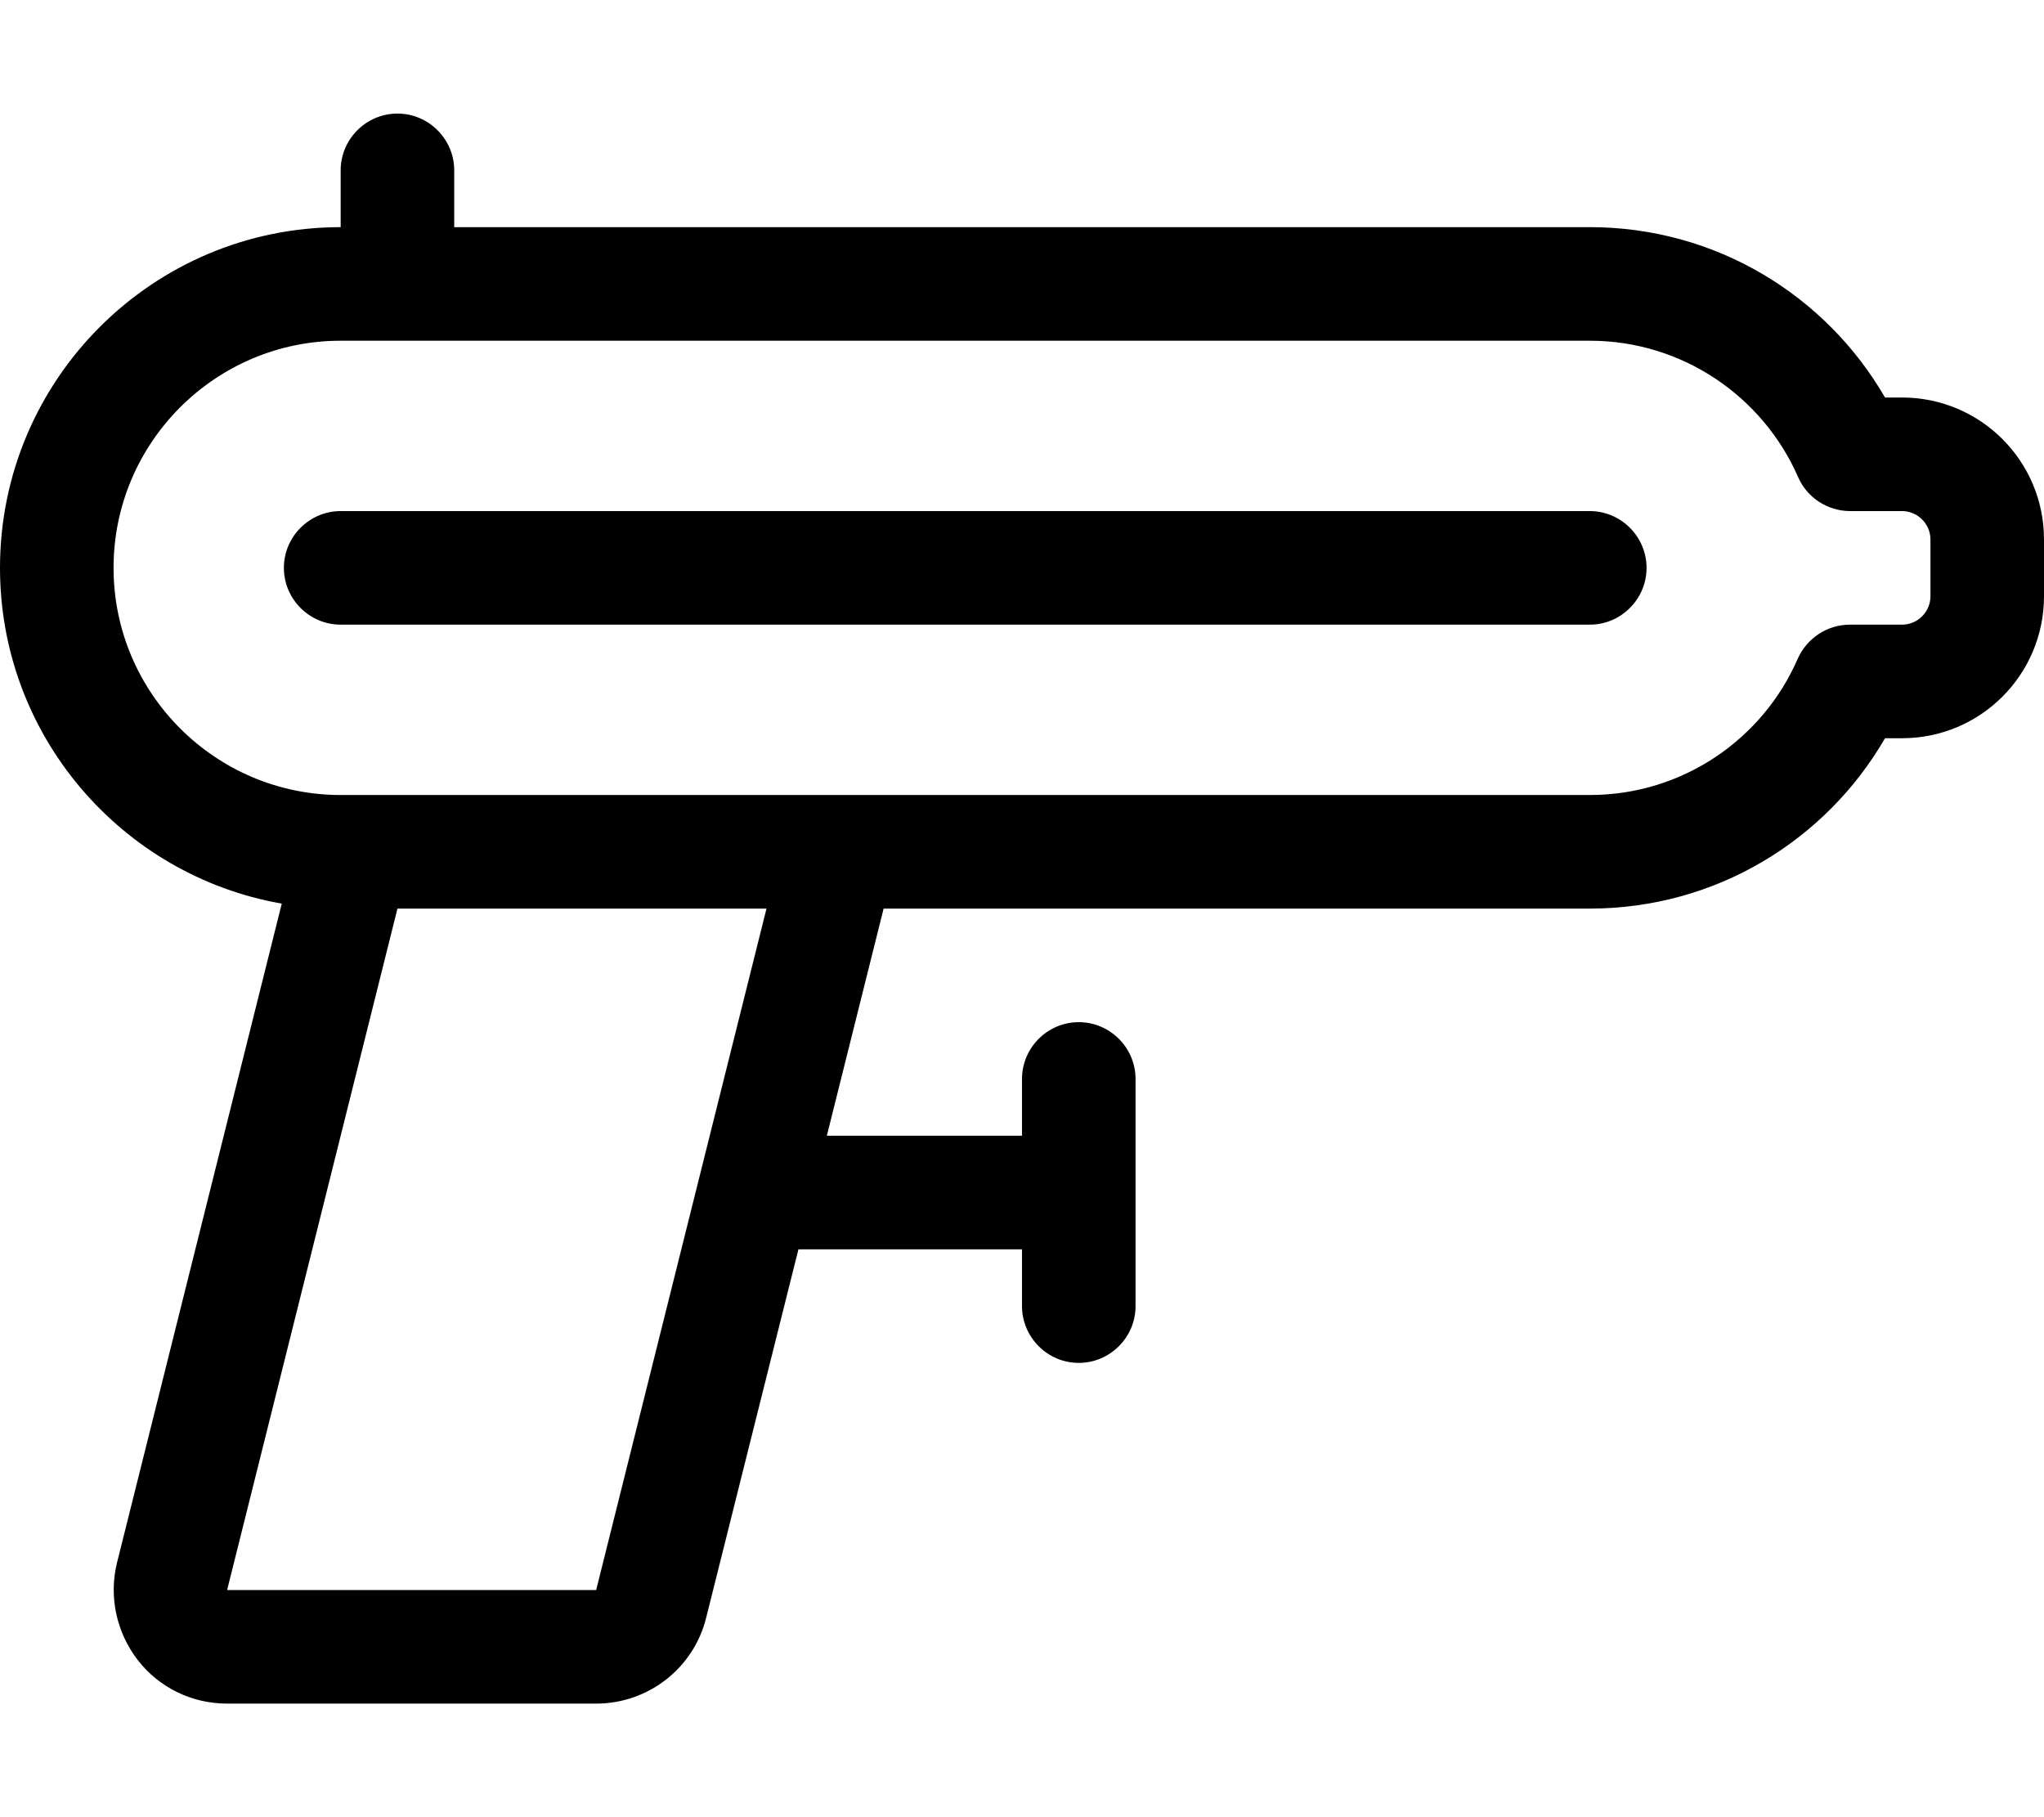 <svg xmlns="http://www.w3.org/2000/svg" viewBox="0 0 576 512"><!--! Font Awesome Pro 6.5.2 by @fontawesome - https://fontawesome.com License - https://fontawesome.com/license (Commercial License) Copyright 2024 Fonticons, Inc. --><path d="M128 48c0-8.8-7.2-16-16-16s-16 7.2-16 16V64C43 64 0 107 0 160c0 47.3 34.3 86.7 79.4 94.6L33 440.2c-2.4 9.6-.2 19.7 5.8 27.5S54.1 480 64 480H168c14.7 0 27.5-10 31-24.2L225 352h63v16c0 8.8 7.2 16 16 16s16-7.2 16-16V336 304c0-8.8-7.2-16-16-16s-16 7.2-16 16v16H233l16-64H448c35.6 0 66.6-19.3 83.2-48H536c22.1 0 40-17.9 40-40V152c0-22.1-17.9-40-40-40h-4.8C514.6 83.3 483.6 64 448 64H128V48zM112 96H448c26.2 0 48.8 15.8 58.7 38.4c2.5 5.8 8.3 9.6 14.7 9.6H536c4.4 0 8 3.6 8 8v16c0 4.4-3.6 8-8 8H521.3c-6.4 0-12.1 3.8-14.7 9.6C496.8 208.2 474.2 224 448 224H257 224 96c-35.3 0-64-28.7-64-64s28.7-64 64-64h16zM96 144c-8.8 0-16 7.2-16 16s7.2 16 16 16H448c8.8 0 16-7.2 16-16s-7.2-16-16-16H96zM64 448l48-192H216L168 448H64z"/></svg>